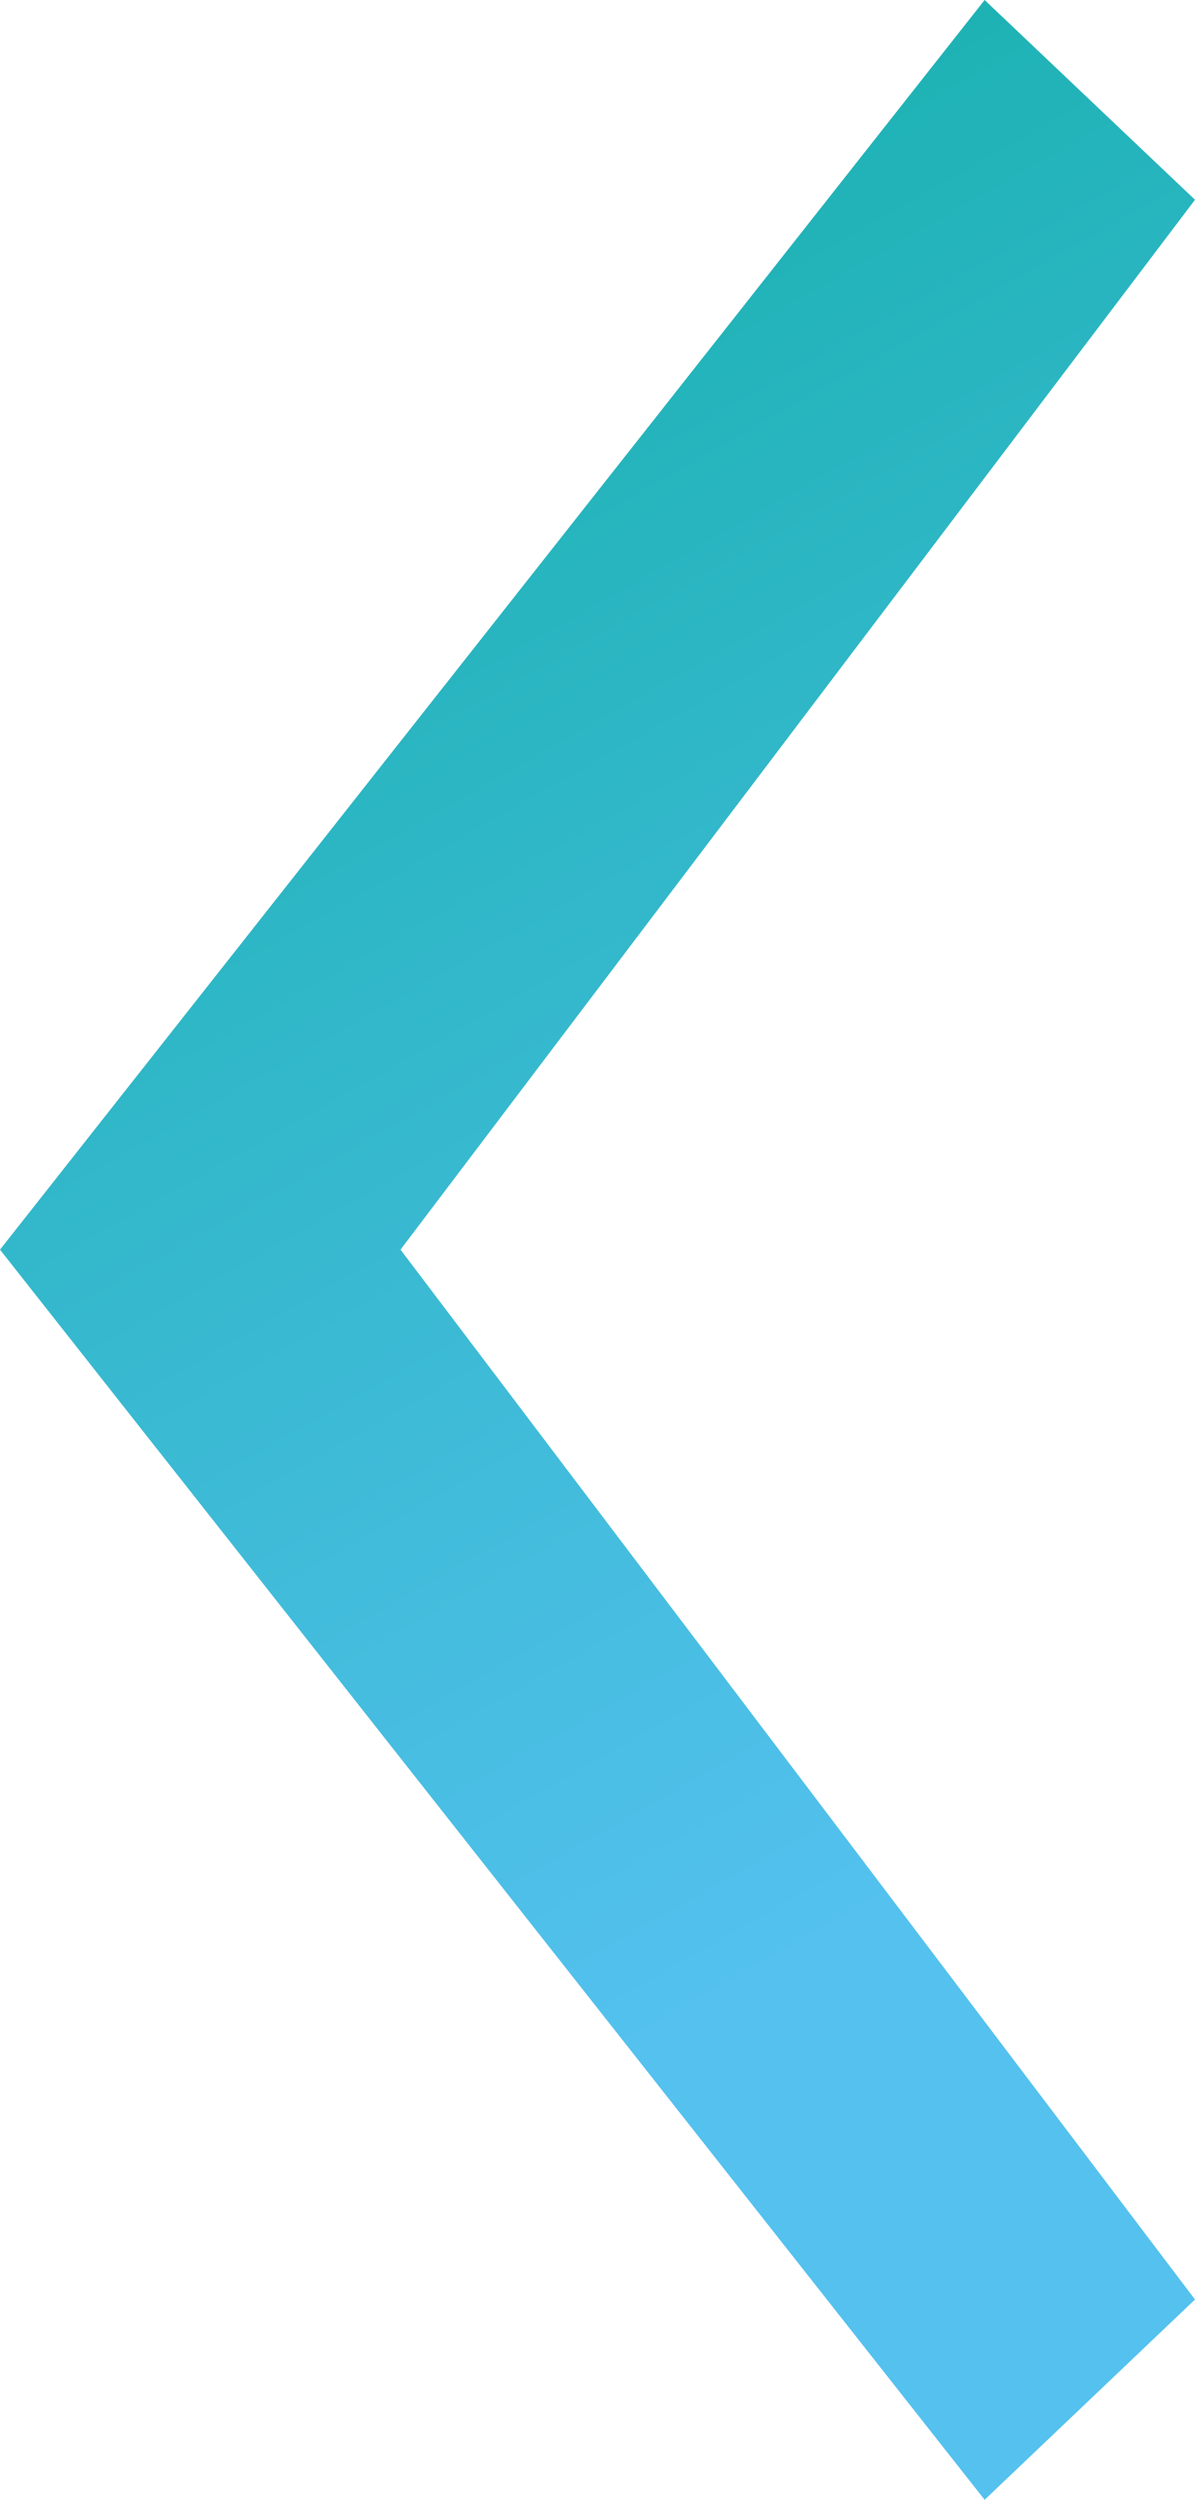 <?xml version="1.0" encoding="utf-8"?>
<!-- Generator: Adobe Illustrator 26.2.1, SVG Export Plug-In . SVG Version: 6.00 Build 0)  -->
<svg version="1.1" id="レイヤー_1" xmlns="http://www.w3.org/2000/svg" xmlns:xlink="http://www.w3.org/1999/xlink" x="0px"
	 y="0px" viewBox="0 0 23.63 49.43" style="enable-background:new 0 0 23.63 49.43;" xml:space="preserve">
<style type="text/css">
	.st0{fill:url(#SVGID_1_);}
</style>
<linearGradient id="SVGID_1_" gradientUnits="userSpaceOnUse" x1="-1.121" y1="-8.473" x2="23.238" y2="34.476">
	<stop  offset="0" style="stop-color:#00AA94"/>
	<stop  offset="1" style="stop-color:#54C1EF"/>
</linearGradient>
<polygon class="st0" points="19.47,49.43 23.63,45.47 7.92,24.71 23.63,3.95 19.47,0 0,24.71 "/>
</svg>
